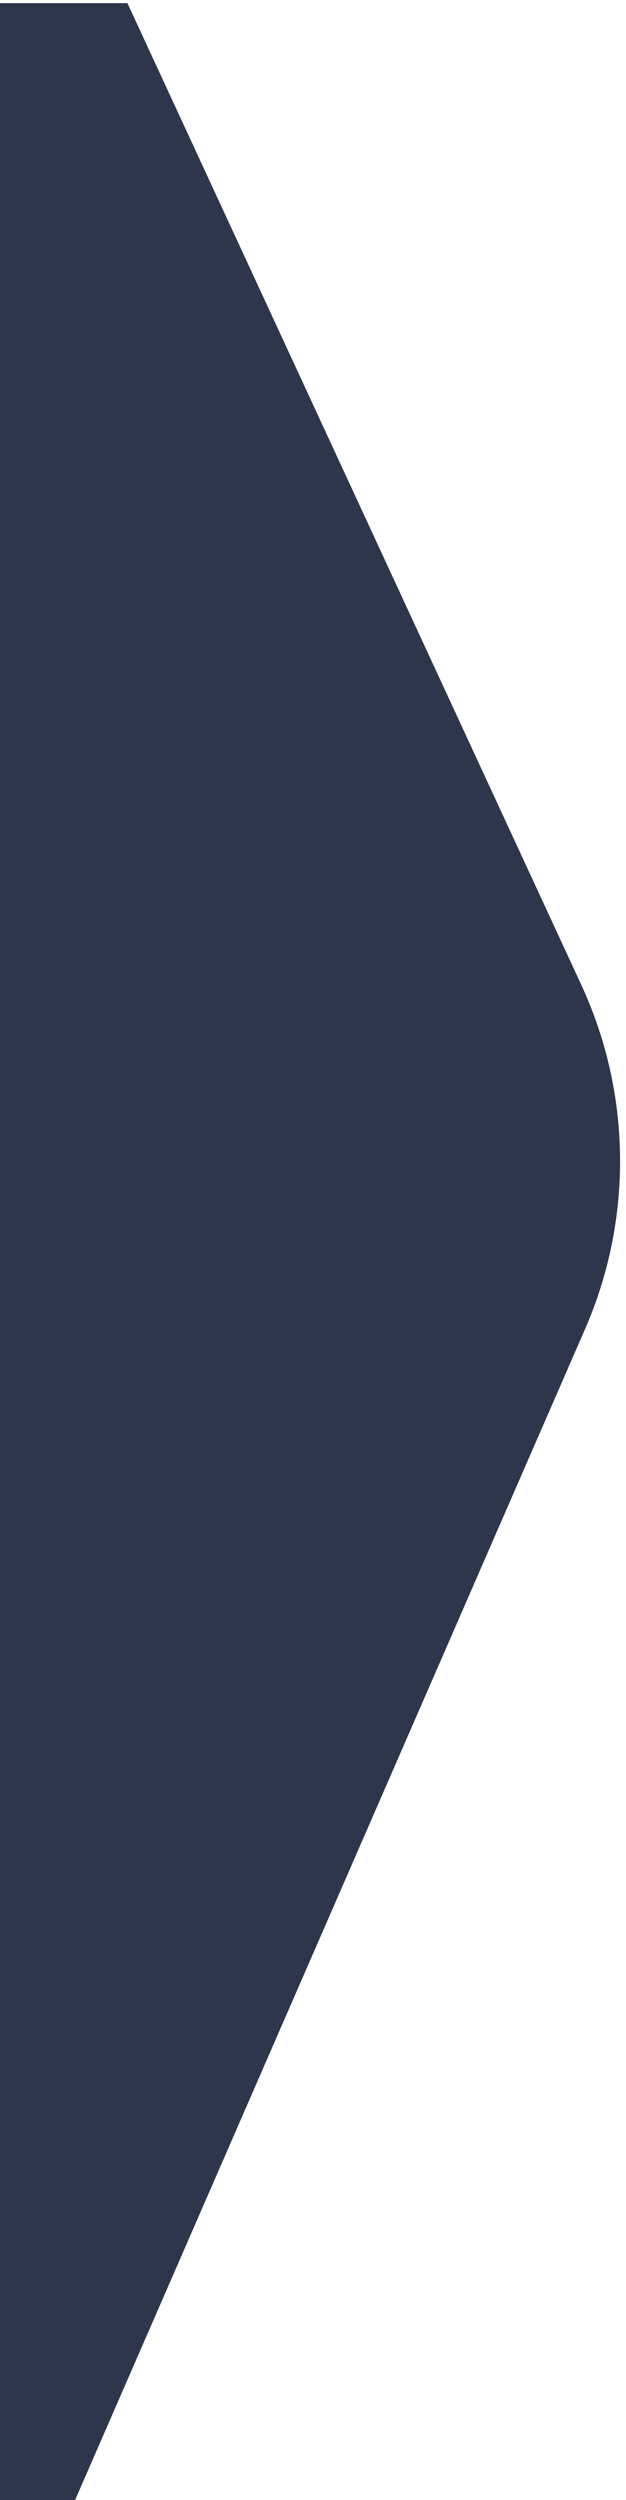 <svg width="100" height="399" viewBox="0 0 100 399" fill="none" xmlns="http://www.w3.org/2000/svg">
<path d="M0 0.5H20.355L92.859 157.183C100.899 174.558 101.123 194.542 93.472 212.093L12 399H0V0.5Z" fill="#2D364B"/>
</svg>
